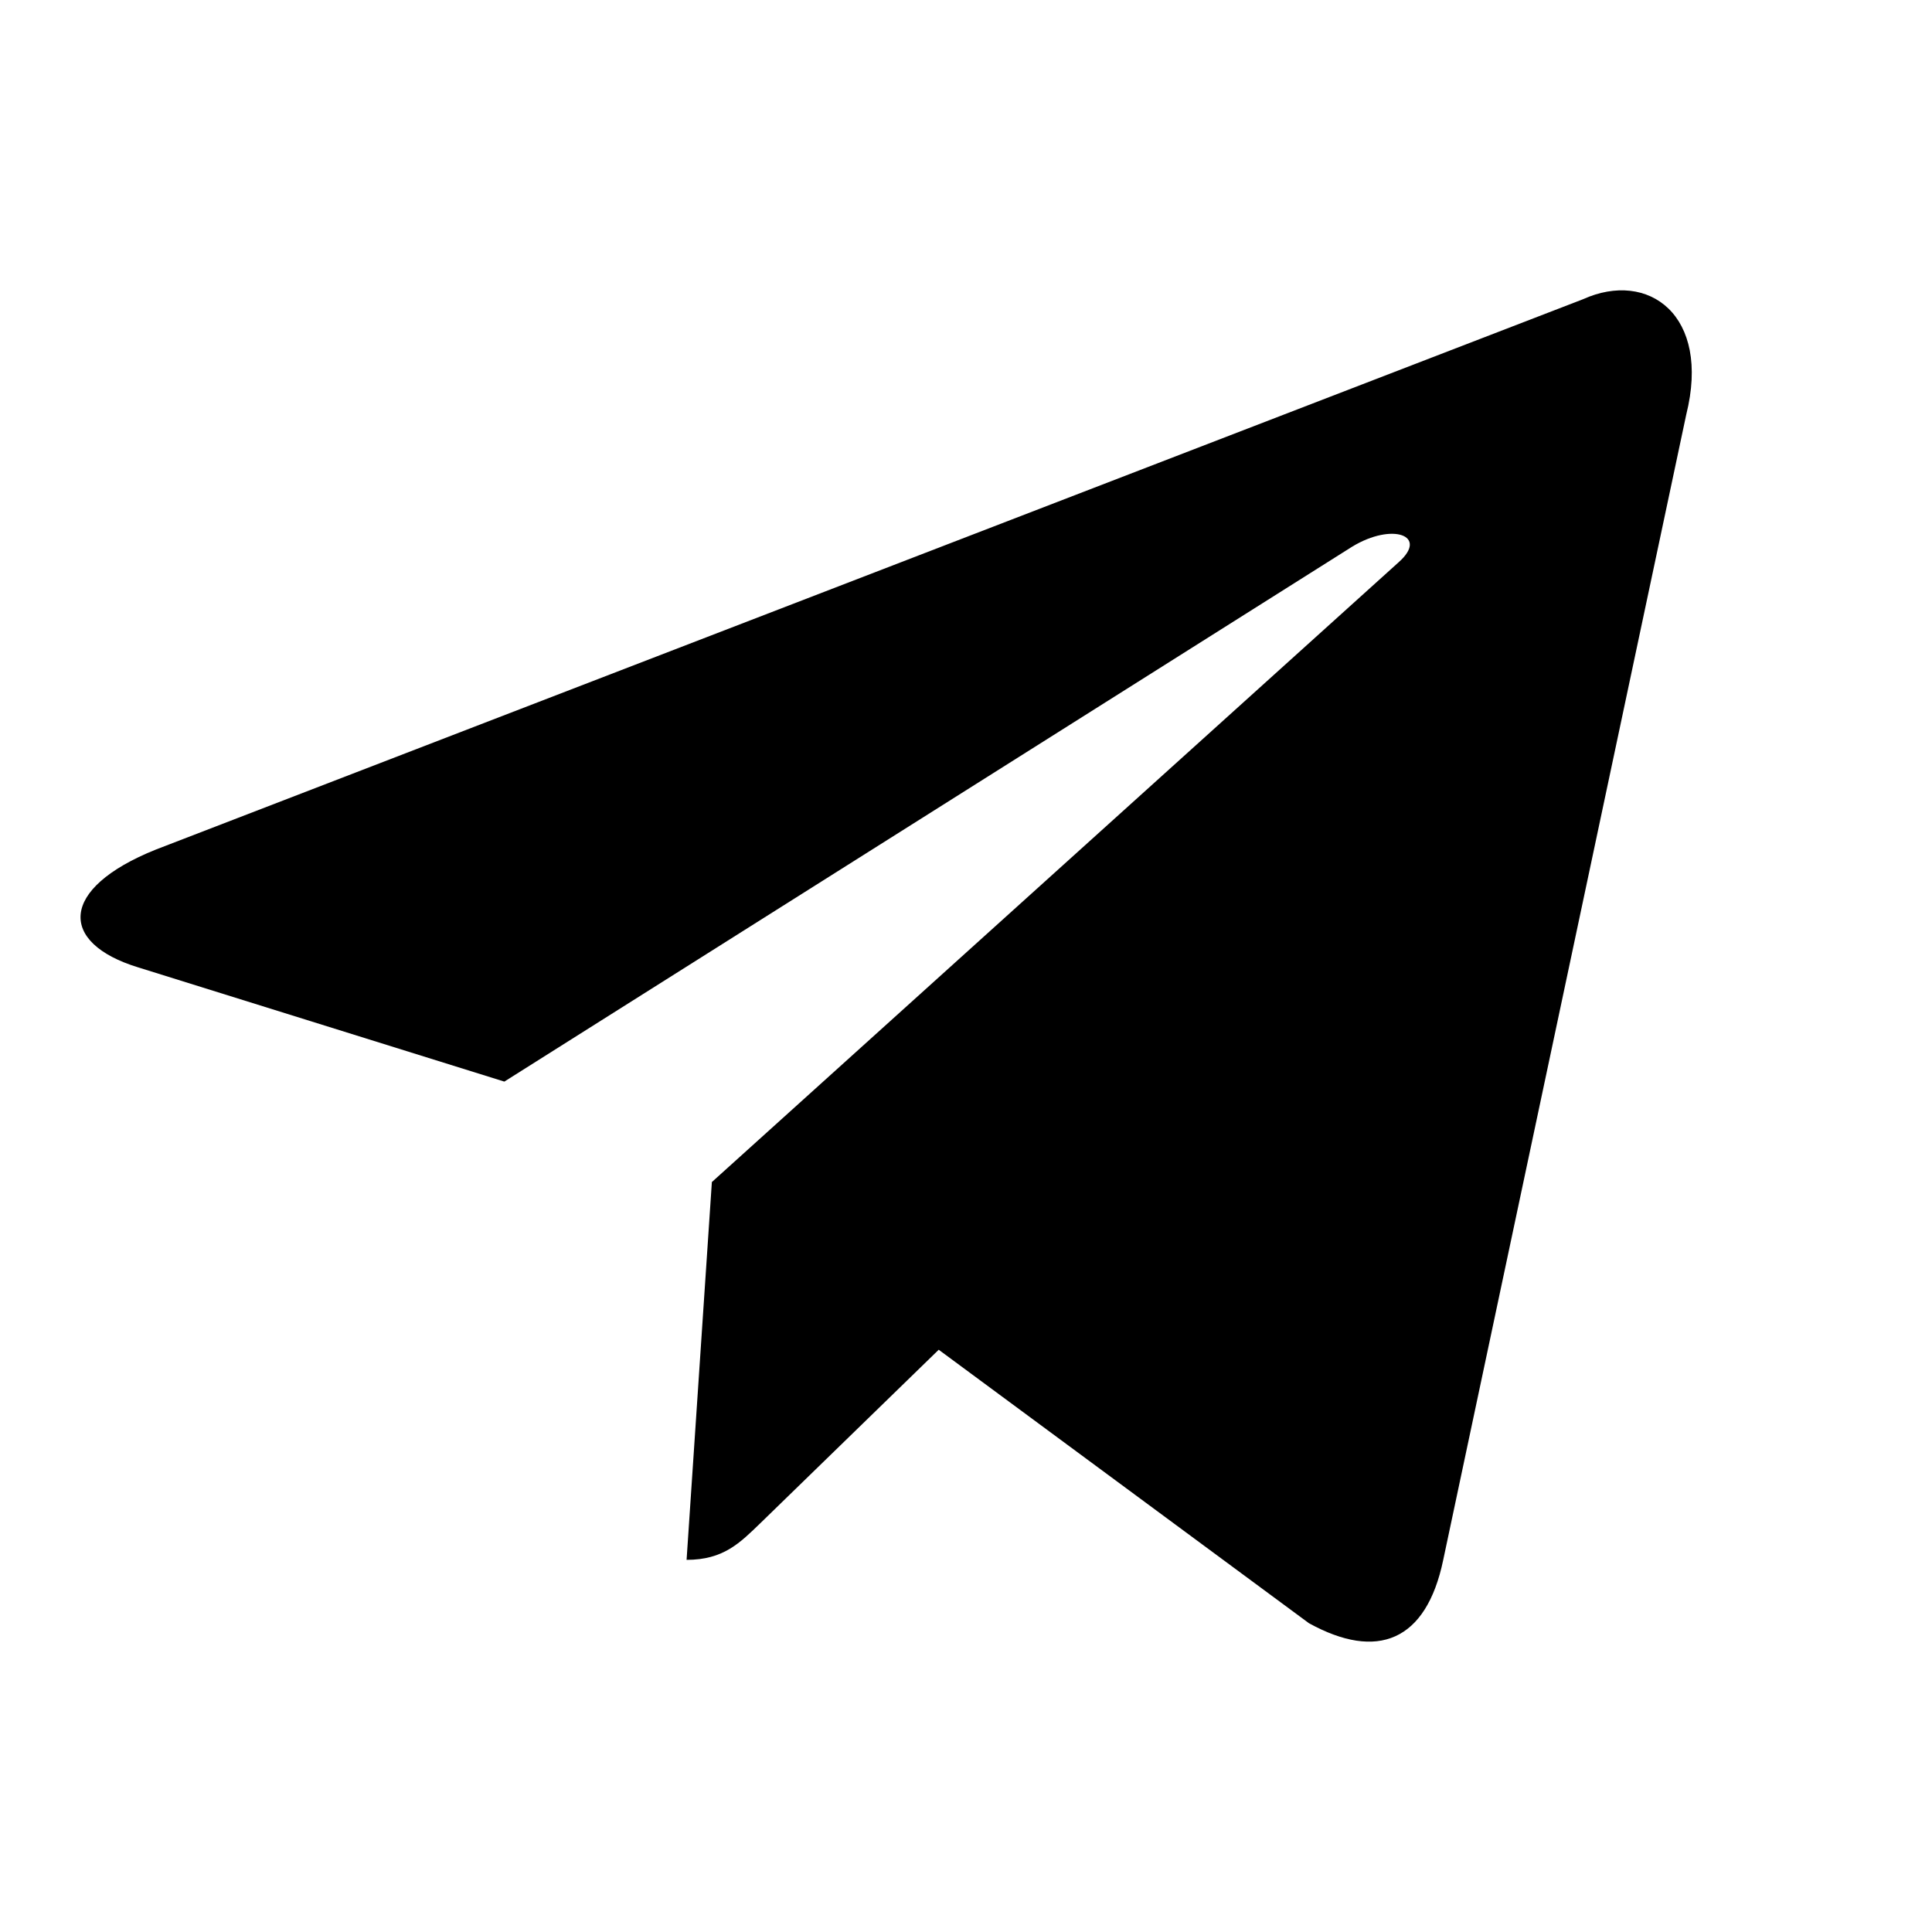 <?xml version="1.0" encoding="UTF-8"?> <svg xmlns="http://www.w3.org/2000/svg" width="24" height="24" viewBox="0 0 24 24" fill="none"> <path d="M19.665 3.717L1.935 10.554C0.725 11.04 0.732 11.715 1.713 12.016L6.265 13.436L16.797 6.791C17.295 6.488 17.75 6.651 17.376 6.983L8.843 14.684H8.841L8.843 14.685L8.529 19.377C8.989 19.377 9.192 19.166 9.45 18.917L11.661 16.767L16.26 20.164C17.108 20.631 17.717 20.391 17.928 19.379L20.947 5.151C21.256 3.912 20.474 3.351 19.665 3.717Z" fill="black"></path> </svg> 